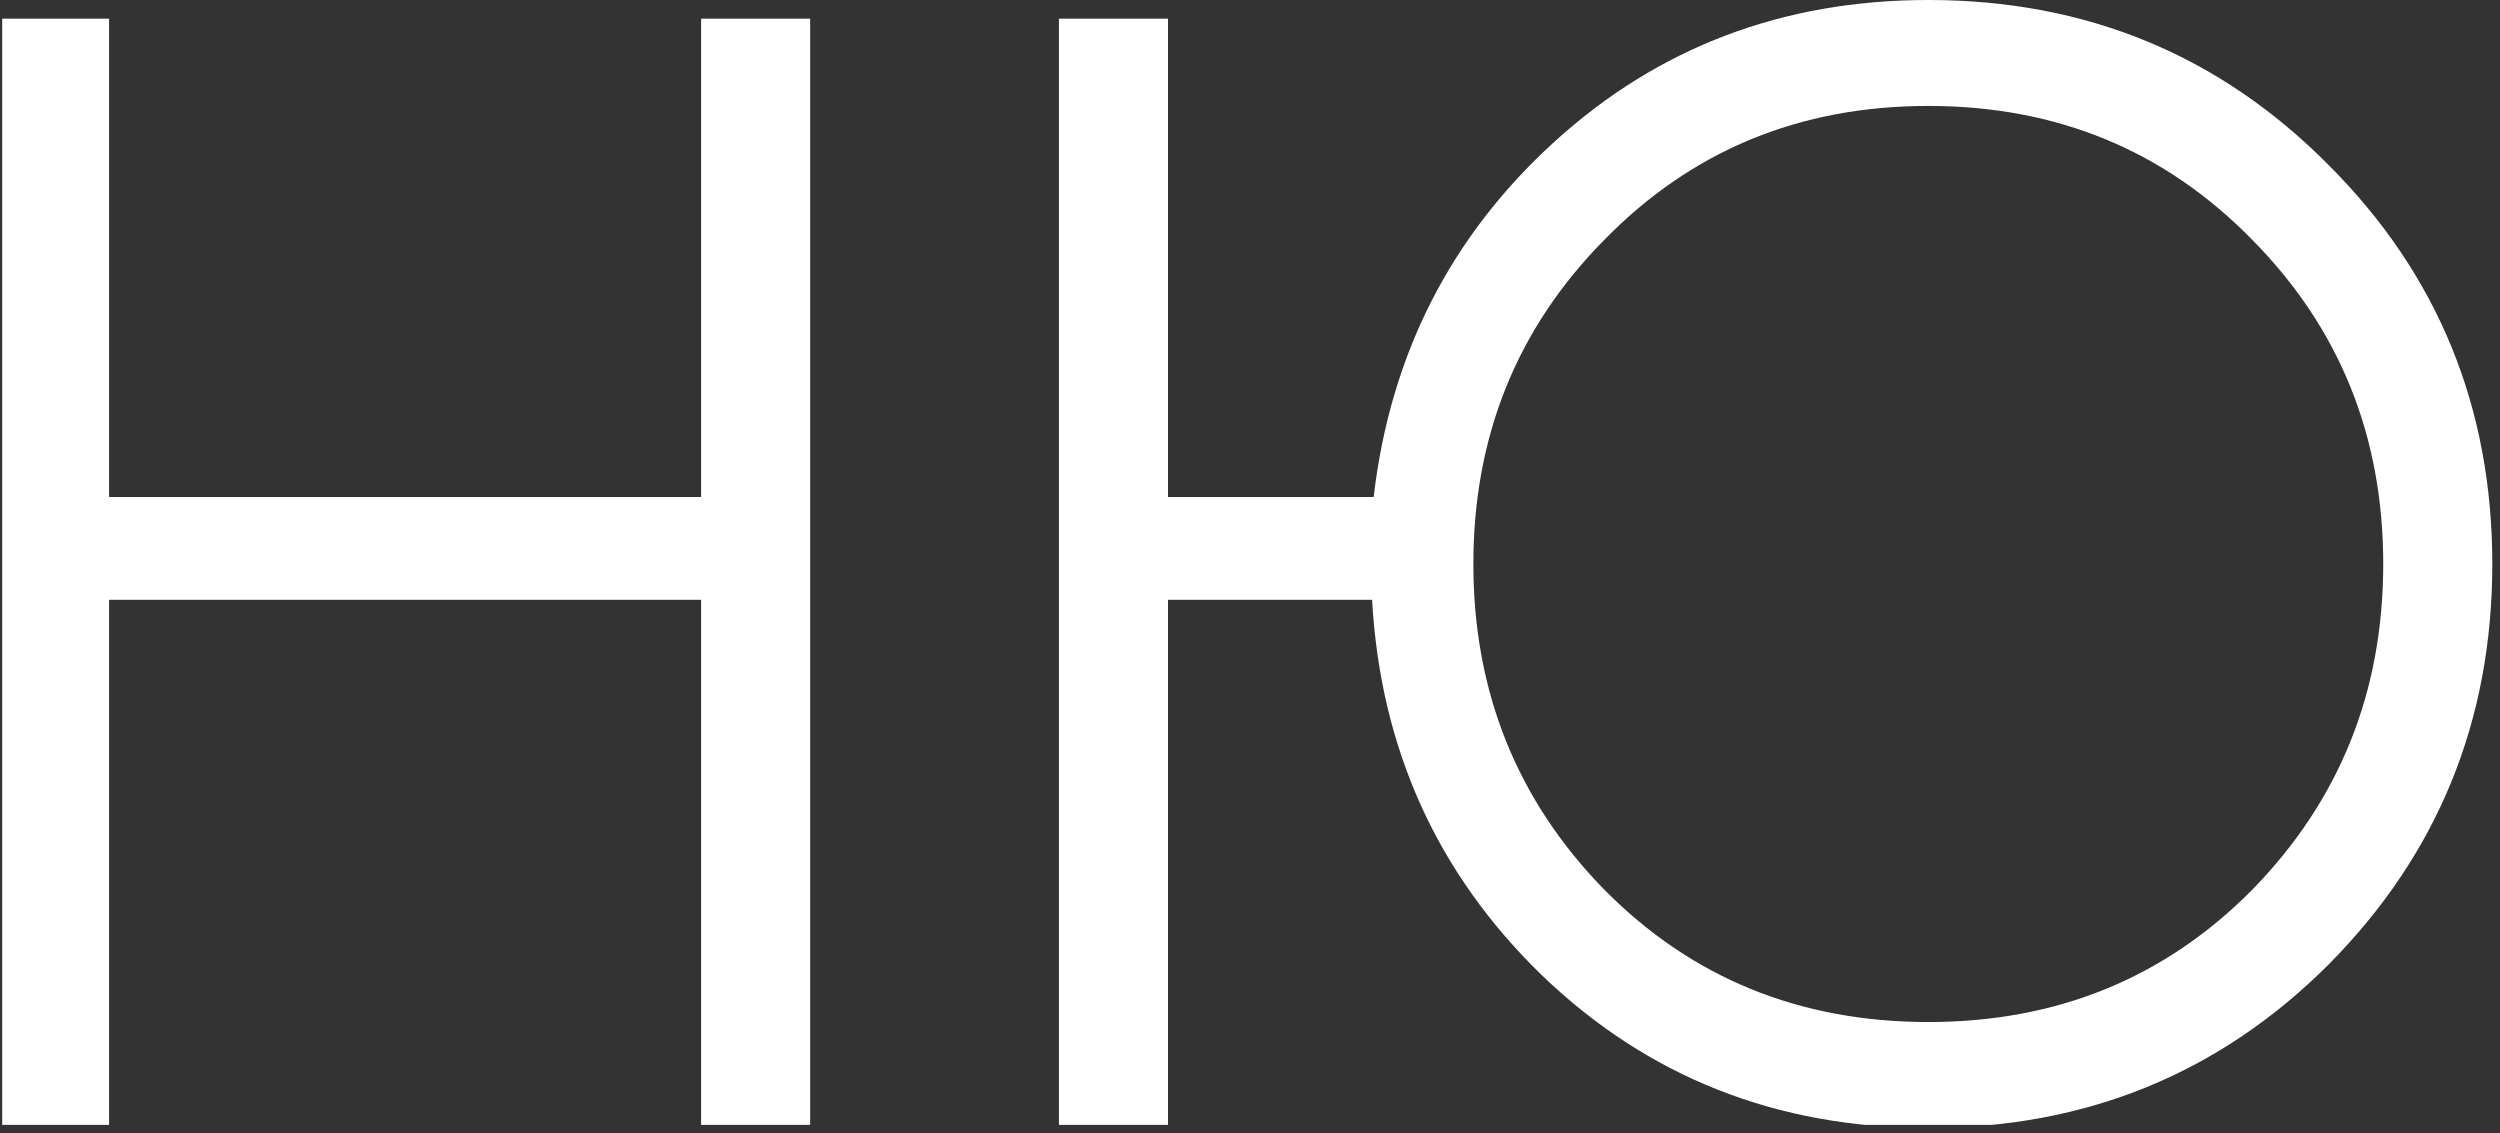 <?xml version="1.0" encoding="UTF-8"?> <svg xmlns="http://www.w3.org/2000/svg" width="75" height="34" viewBox="0 0 75 34" fill="none"><rect x="0" y="0" width="75" height="34" fill="#333333" stroke="none"/> <g clip-path="url(#clip0_1065_57)"> <path d="M21.033 0.561H24.305L24.305 33.839H21.033L21.033 17.995H3.272L3.272 33.839H0L2.67029e-05 0.561H3.272V14.91H21.033V0.561Z" fill="white"></path> <path d="M57.849 0C62.585 0 66.589 1.651 69.861 4.954C73.133 8.226 74.769 12.215 74.769 16.92C74.769 21.625 73.133 25.629 69.861 28.932C66.589 32.203 62.585 33.839 57.849 33.839C53.3 33.839 49.436 32.313 46.258 29.259C43.11 26.205 41.412 22.451 41.163 17.995H35.04L35.04 33.839H31.768L31.768 0.561H35.04V14.91H41.21C41.708 10.641 43.516 7.089 46.632 4.253C49.747 1.418 53.487 0 57.849 0ZM48.127 26.688C50.745 29.337 53.985 30.661 57.849 30.661C61.713 30.661 64.953 29.337 67.571 26.688C70.188 24.009 71.497 20.752 71.497 16.92C71.497 13.087 70.188 9.846 67.571 7.198C64.953 4.518 61.713 3.178 57.849 3.178C53.985 3.178 50.745 4.518 48.127 7.198C45.51 9.846 44.201 13.087 44.201 16.92C44.201 20.752 45.51 24.009 48.127 26.688Z" fill="white"></path> </g> <defs> <clipPath id="clip0_1065_57"> <rect width="74.761" height="33.746" fill="white" transform="translate(0.066)"></rect> </clipPath> </defs> </svg> 